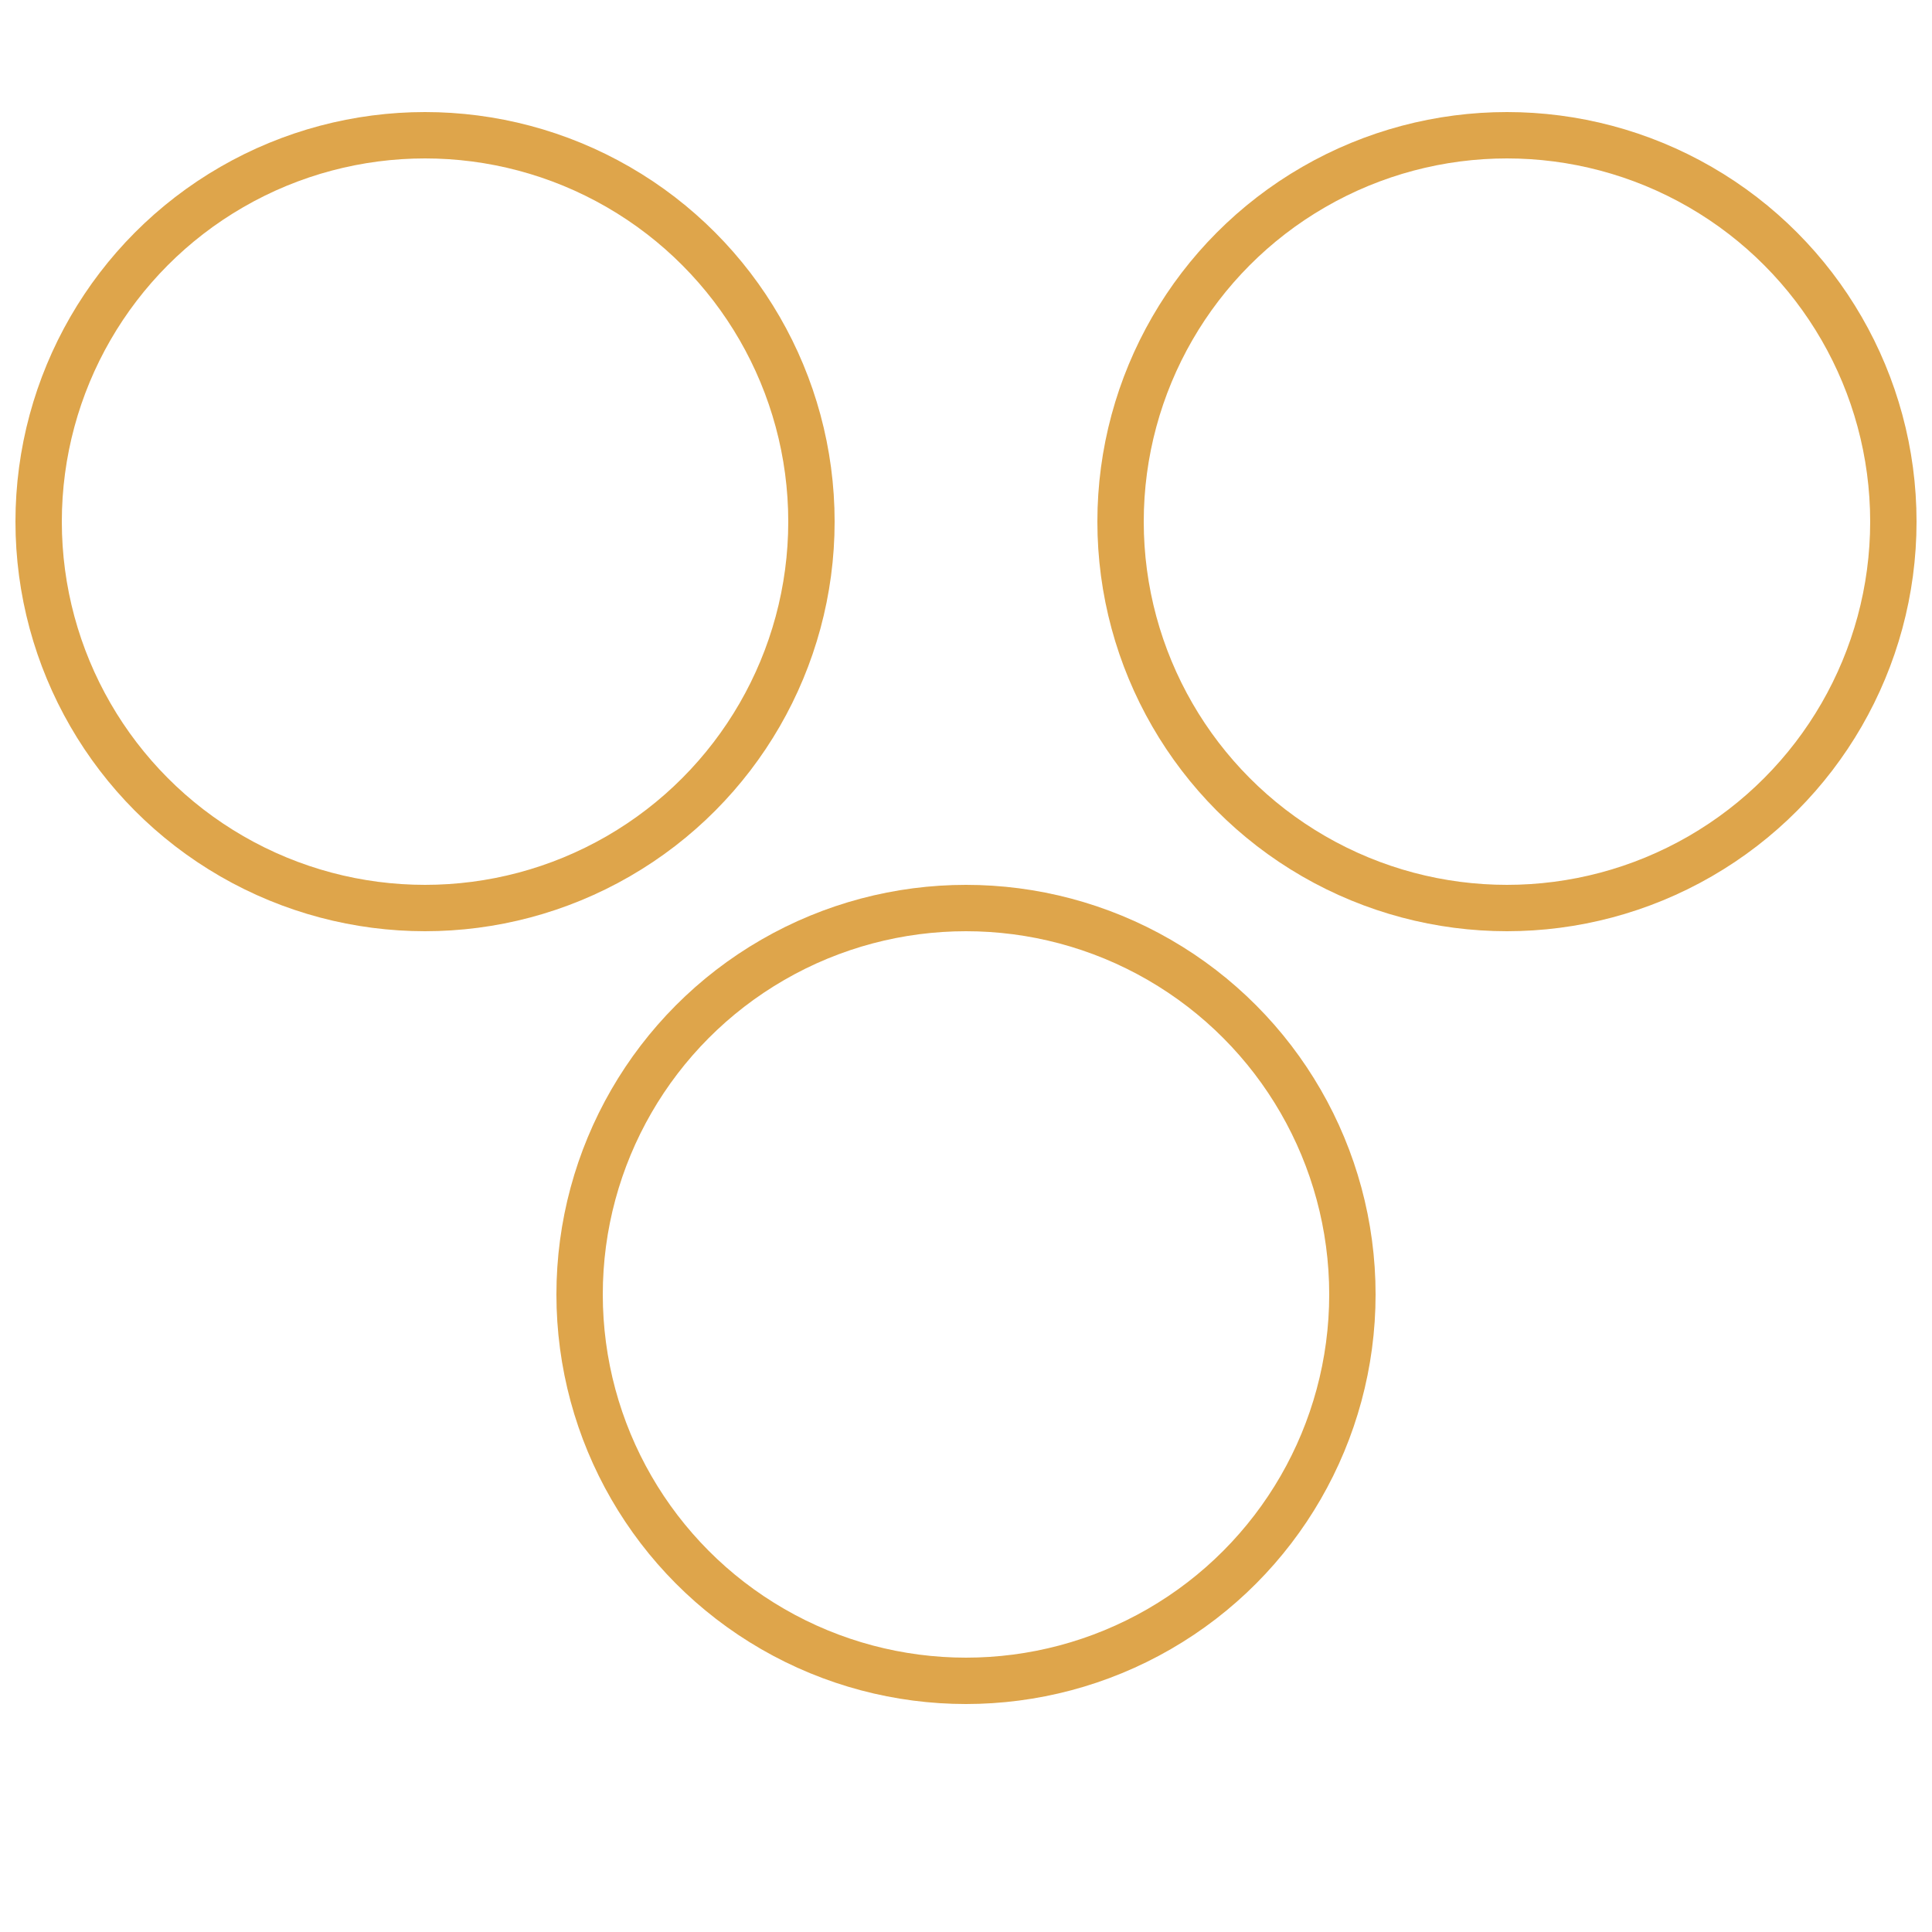 <svg xmlns="http://www.w3.org/2000/svg" viewBox="0 0 1000 1000">
    <style>
        circle {
            fill: none;
            stroke: #DEA54B;
            stroke-width: 24;
        }
    </style>
    <circle cx="220" cy="270" r="200" />
    <circle cx="780" cy="270" r="200" />
    <circle cx="500" cy="670" r="200" />
</svg>
